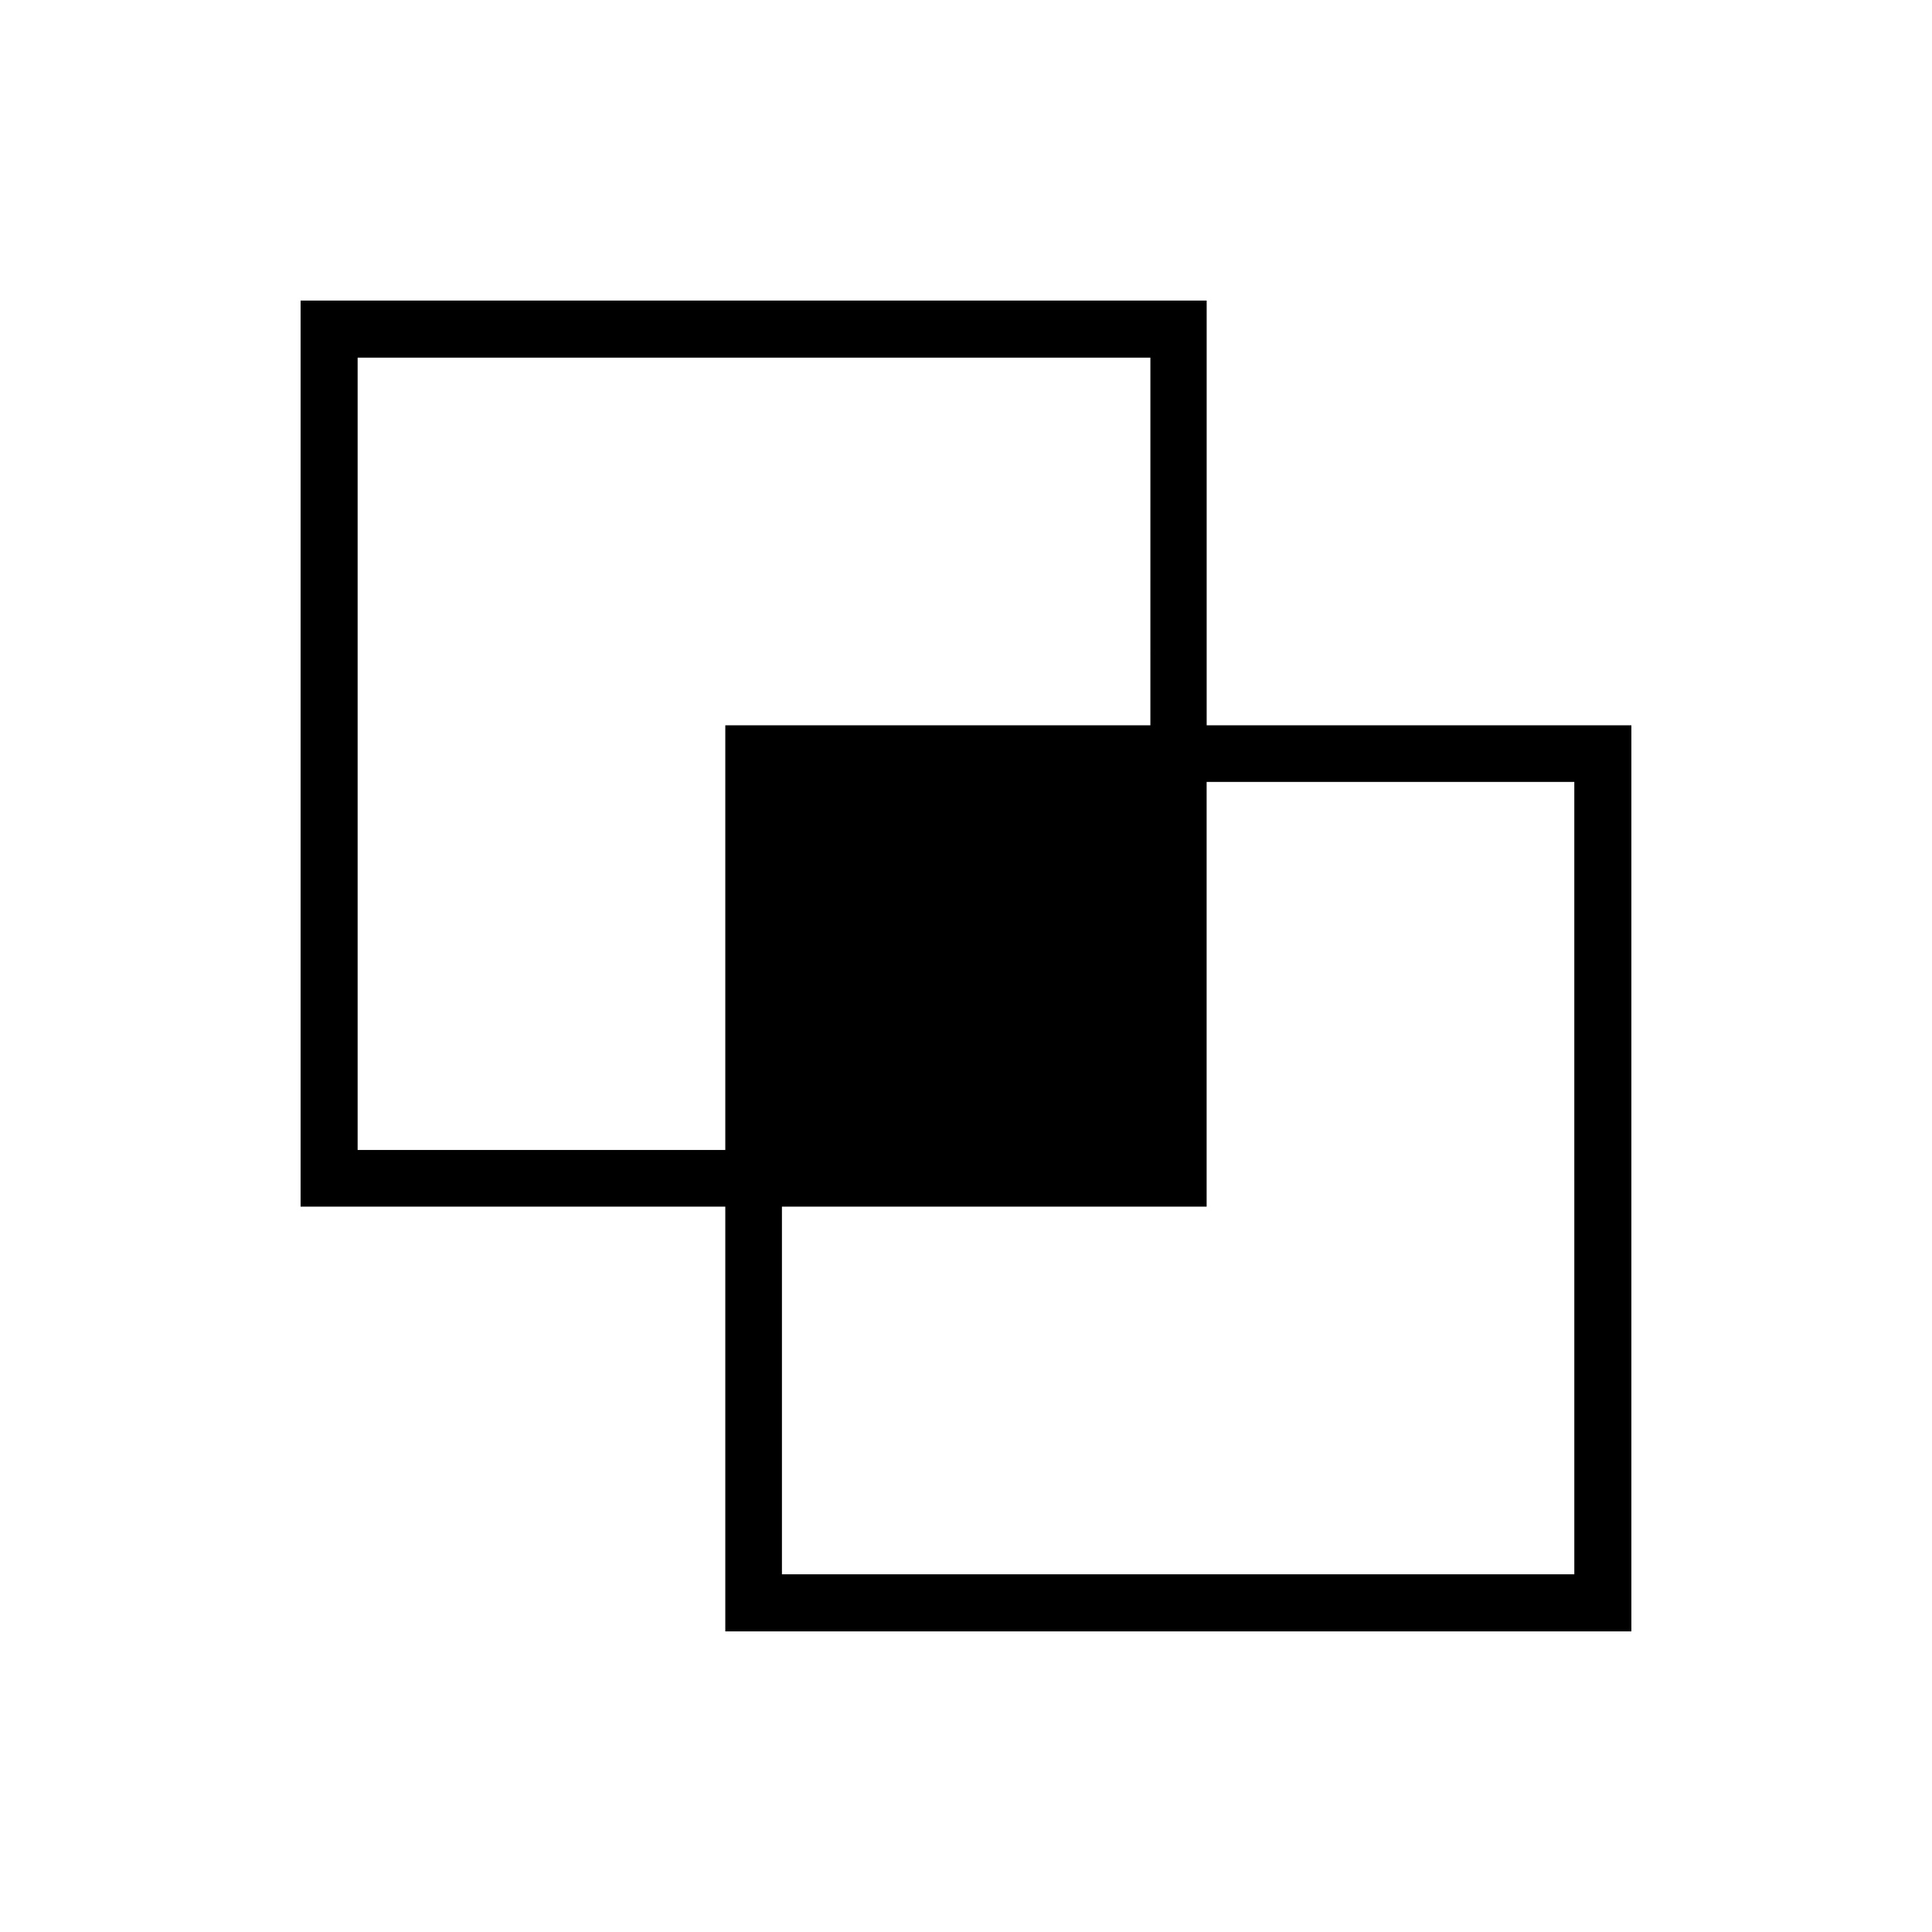 <?xml version="1.0" encoding="UTF-8"?>
<!-- Uploaded to: SVG Repo, www.svgrepo.com, Generator: SVG Repo Mixer Tools -->
<svg fill="#000000" width="800px" height="800px" version="1.1" viewBox="144 144 512 512" xmlns="http://www.w3.org/2000/svg">
 <path d="m463.78 336.21v-112.55h-240.12v240.12h112.55v112.55h240.12v-240.12zm-127.57 112.55h-97.434v-209.98h210.09l-0.004 97.434h-112.65zm225 112.45h-209.99v-97.438h112.55v-112.55h97.438z"/>
</svg>